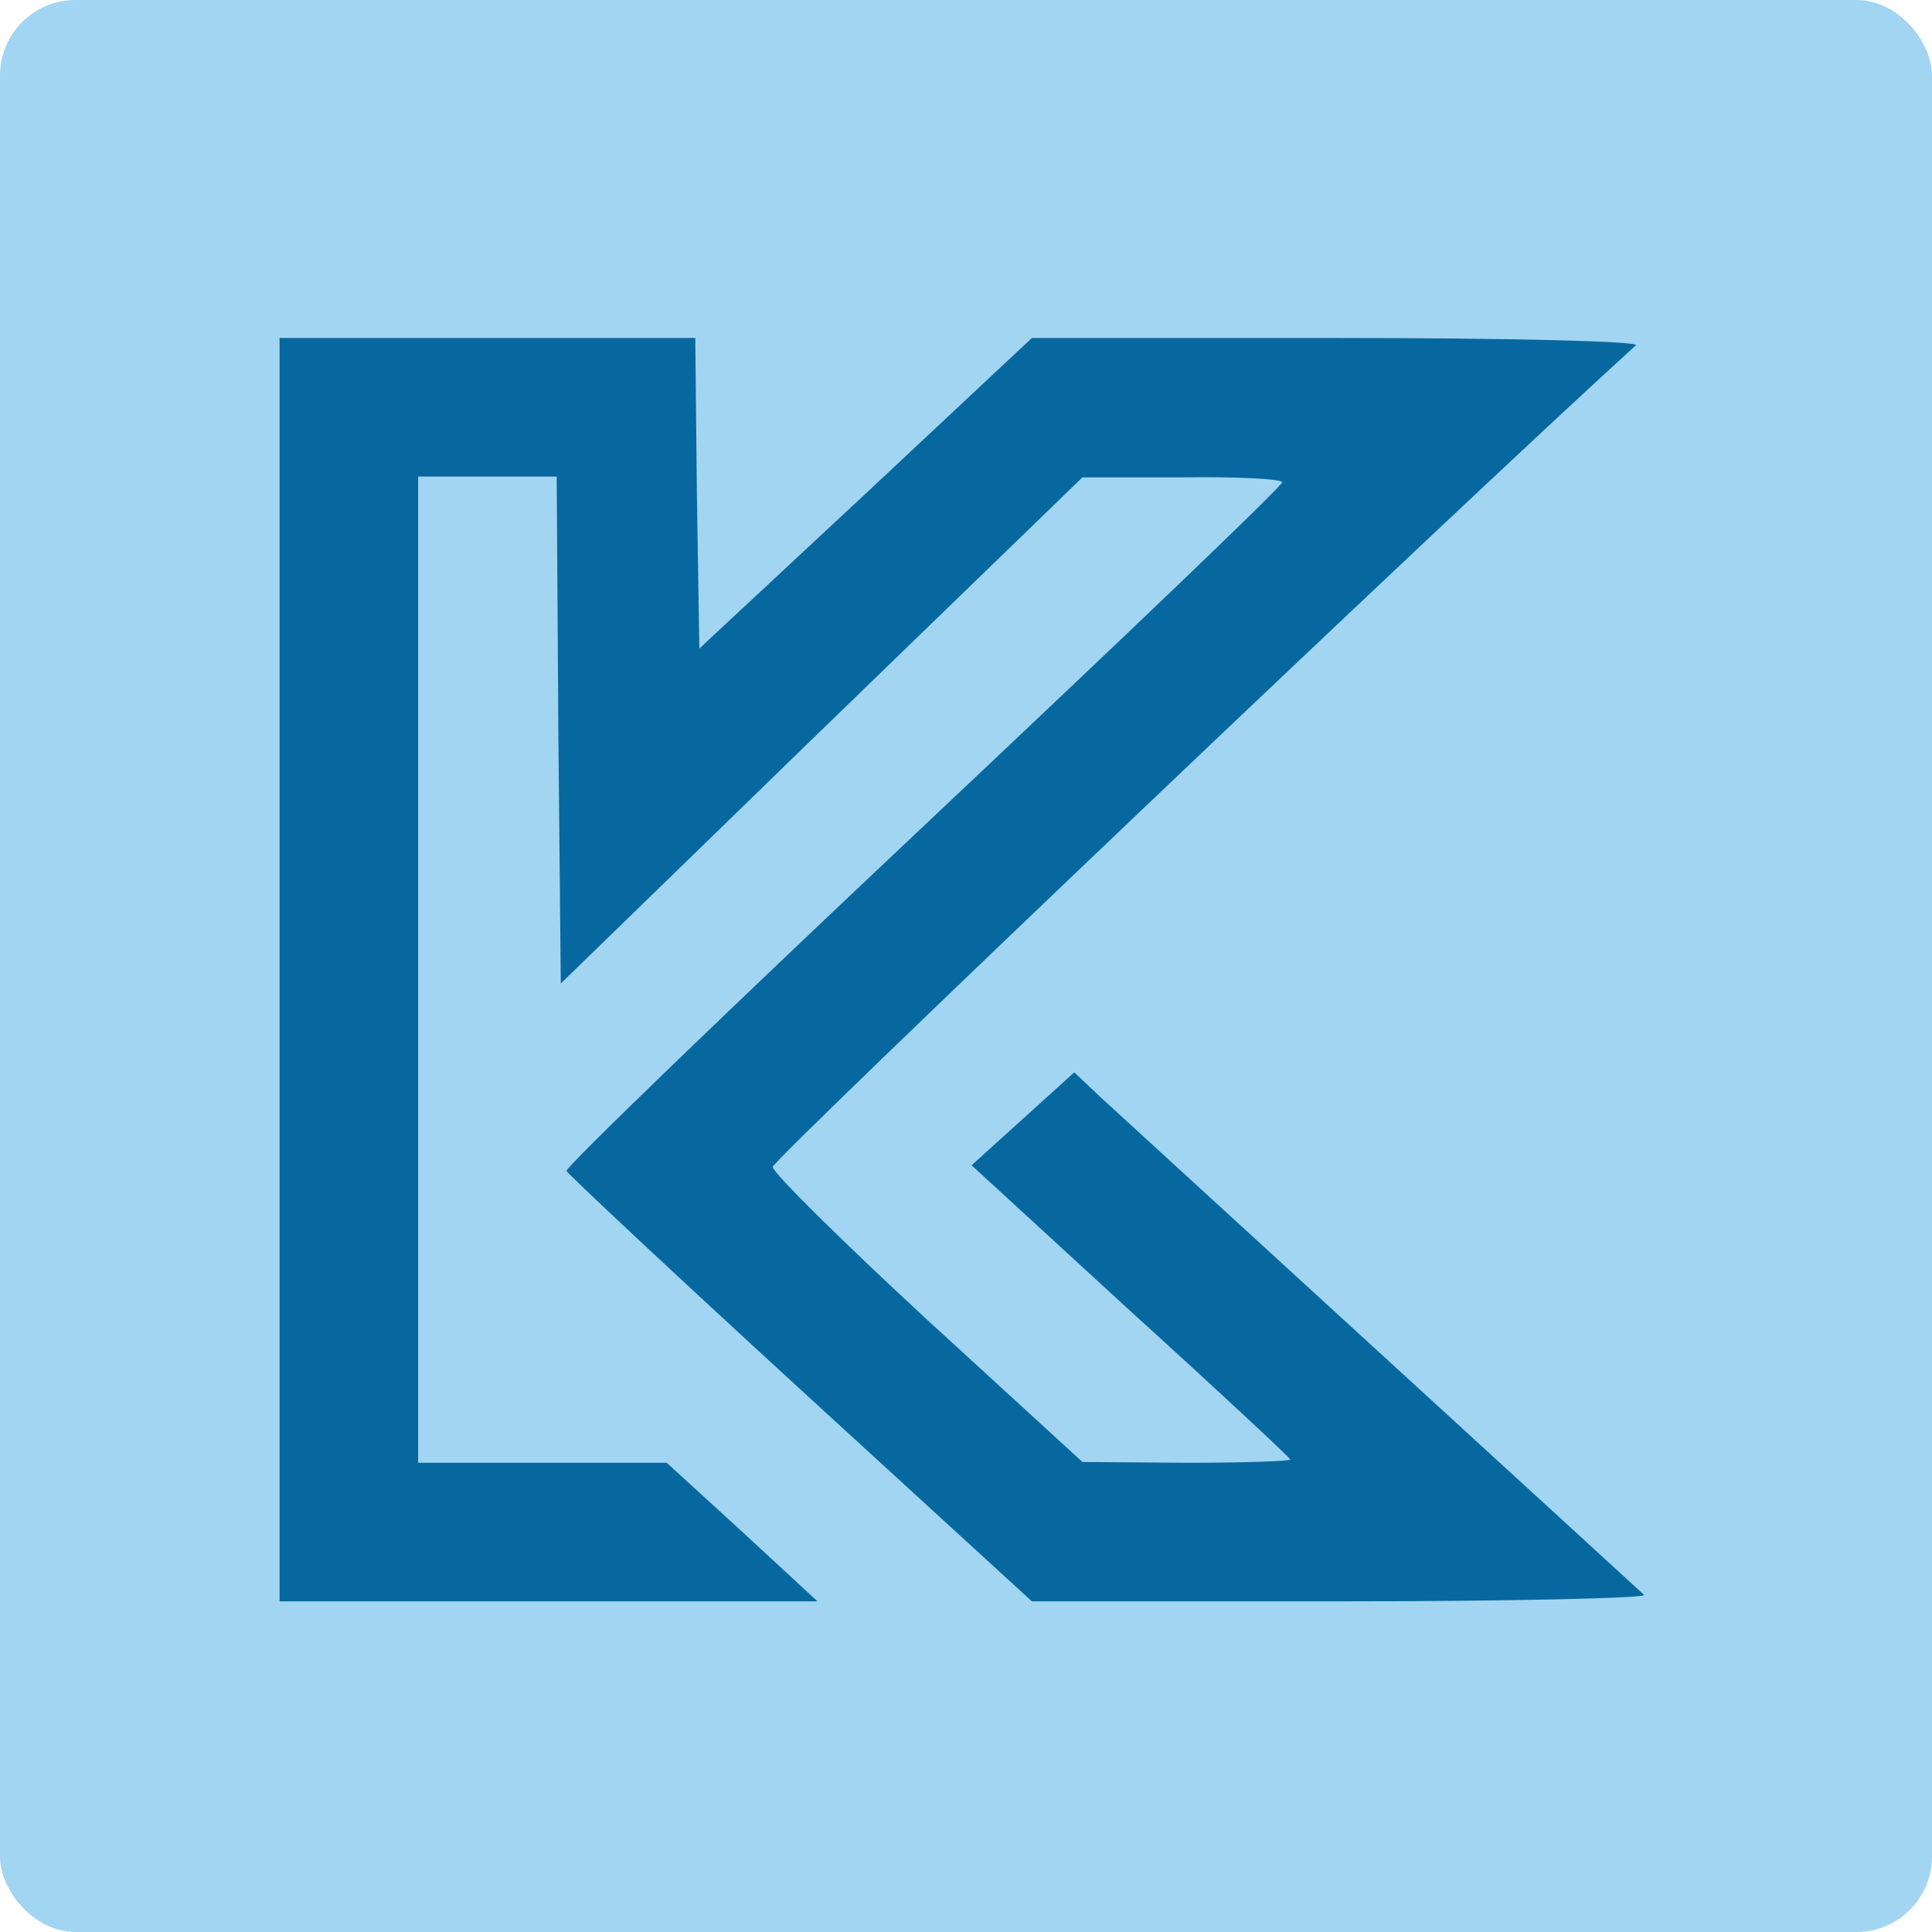<?xml version="1.0" encoding="utf-8"?>
<svg viewBox="0 0 256 256" width="256" height="256" xmlns="http://www.w3.org/2000/svg">
  <rect fill="#a2d5f2" width="256" height="256" rx="10" ry="10" transform="matrix(1, 0, 0, 1, 0, -7.105427357601002e-15)"/>
  <g transform="matrix(0.108, 0, 0, -0.108, 2.486, 239.186)" fill="#000000" stroke="none">
    <path d="M320 1025 l0 -775 330 0 330 0 -92 85 -93 85 -152 0 -153 0 0 605 0 605 85 0 85 0 2 -311 3 -311 320 311 320 310 123 0 c67 1 122 -2 122 -6 0 -5 -198 -194 -440 -422 -242 -228 -439 -418 -438 -423 2 -4 131 -125 287 -268 l284 -260 380 0 c210 0 377 4 371 8 -15 14 -626 573 -664 608 l-35 33 -63 -57 -63 -57 195 -179 c108 -98 196 -180 196 -182 0 -2 -57 -4 -127 -4 l-128 1 -190 174 c-104 96 -190 181 -190 188 0 9 843 812 1059 1008 6 5 -154 9 -365 9 l-376 0 -204 -191 -204 -190 -3 190 -2 191 -255 0 -255 0 0 -775z" fill="#07689f"/>
  </g>
</svg>